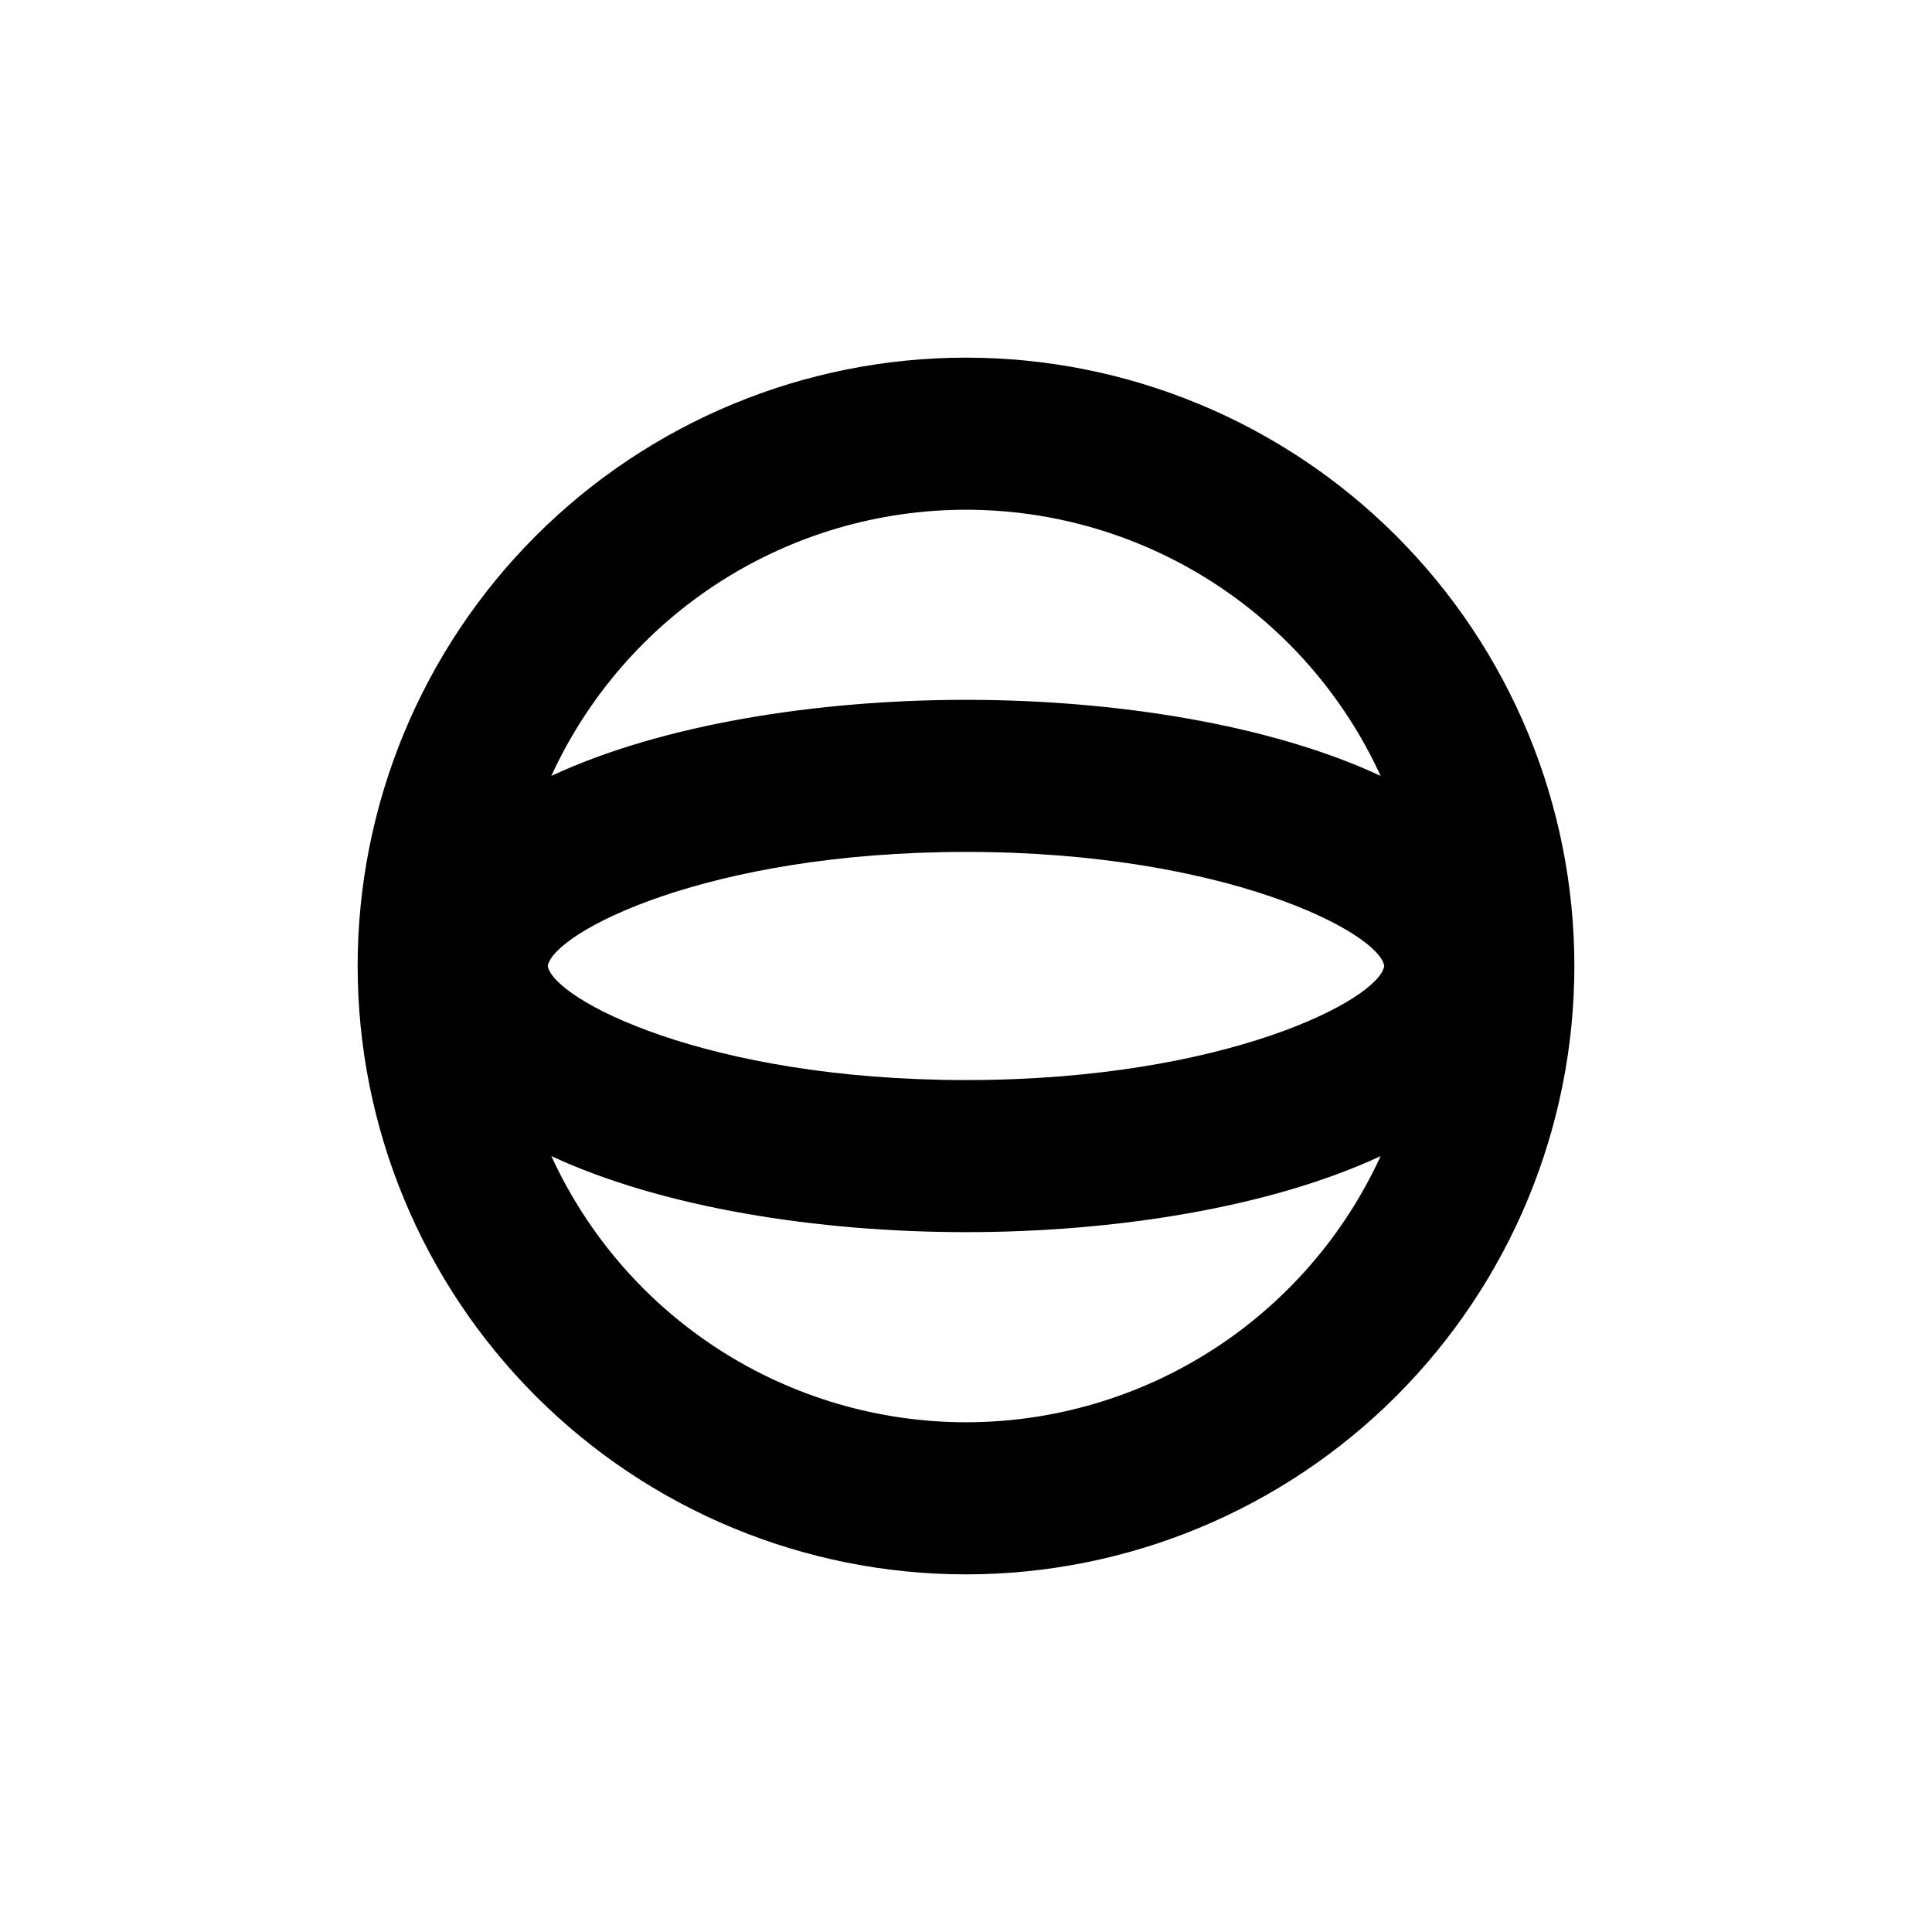 <?xml version="1.0" encoding="UTF-8"?>
<!-- Uploaded to: ICON Repo, www.iconrepo.com, Generator: ICON Repo Mixer Tools -->
<svg fill="#000000" width="800px" height="800px" version="1.1" viewBox="144 144 512 512" xmlns="http://www.w3.org/2000/svg">
 <path d="m400 238.78c-42.758 0-83.766 16.984-114 47.219s-47.219 71.242-47.219 114 16.984 83.762 47.219 114 71.242 47.223 114 47.223 83.762-16.988 114-47.223 47.223-71.238 47.223-114-16.988-83.766-47.223-114-71.238-47.219-114-47.219zm0 40.305c23.145 0.004 45.801 6.656 65.277 19.156 19.477 12.504 34.957 30.336 44.602 51.375-29.27-13.652-70.434-20.152-109.88-20.152-39.449 0-80.609 6.5-109.88 20.152h-0.004c9.645-21.039 25.125-38.871 44.602-51.375 19.477-12.5 42.133-19.152 65.281-19.156zm0 241.83c-23.148-0.008-45.805-6.66-65.281-19.16-19.477-12.504-34.957-30.336-44.602-51.375 29.371 13.652 70.535 20.152 109.88 20.152 39.348 0 80.609-6.5 109.88-20.152h0.004c-9.645 21.039-25.125 38.871-44.602 51.375-19.477 12.5-42.133 19.152-65.277 19.16zm0-90.688c-68.922 0-109.38-21.41-110.84-30.23 1.461-8.816 41.918-30.23 110.84-30.23s109.53 21.461 110.84 30.23c-1.312 8.77-41.82 30.23-110.84 30.23z"/>
</svg>